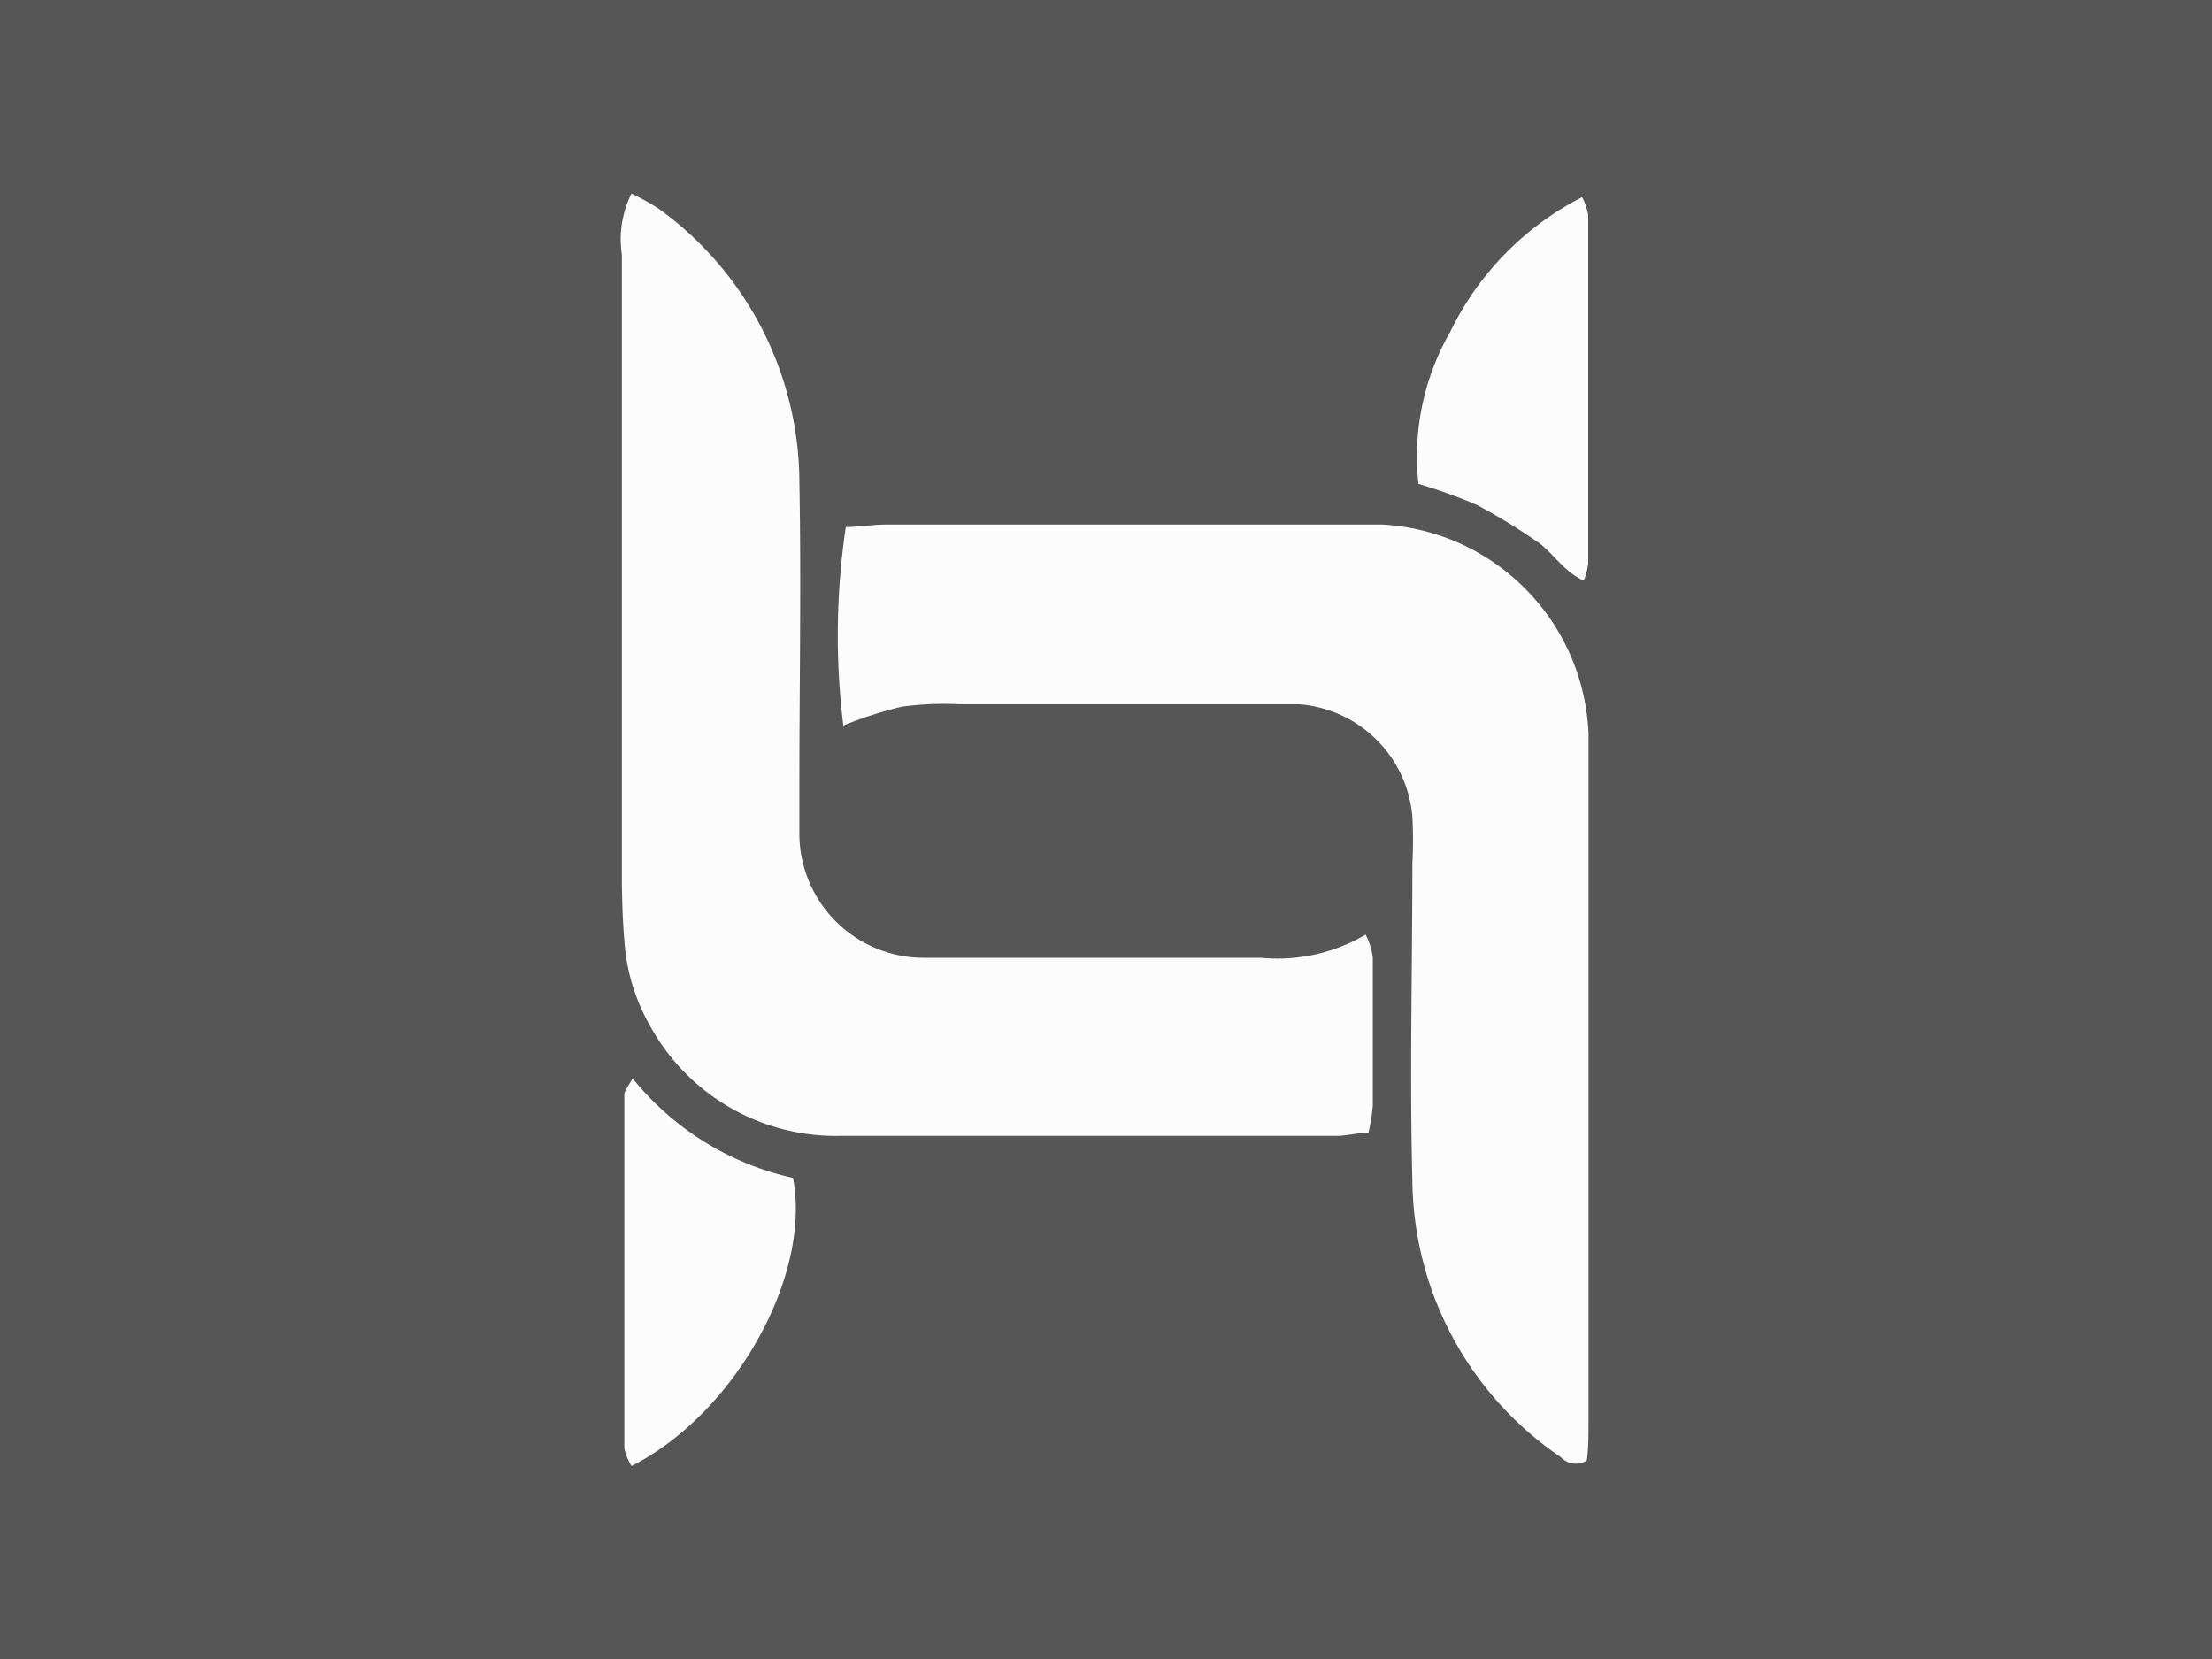 <svg xmlns="http://www.w3.org/2000/svg" id="Layer_1" data-name="Layer 1" viewBox="0 0 80 60"><defs><style>.cls-1{fill:#565656;}.cls-2{fill:#fcfcfc;}</style></defs><rect class="cls-1" width="80" height="60"></rect><path class="cls-2" d="M22.84,7a8.66,8.66,0,0,1,1,.56,12.25,12.25,0,0,1,5.07,9.8c.07,3.76,0,7.51,0,11.26,0,.51,0,1,0,1.53a4.5,4.5,0,0,0,4.49,4.49c1.91,0,3.82,0,5.72,0h6.49a6.28,6.28,0,0,0,3.78-.84,2.66,2.66,0,0,1,.26.83c0,1.78,0,3.56,0,5.34a6.51,6.51,0,0,1-.16,1c-.42,0-.79.11-1.16.11-6,0-12,0-17.93,0a7.66,7.66,0,0,1-6.9-4,7.12,7.12,0,0,1-.92-3.08c-.06-.7-.08-1.4-.09-2.09q0-11.35,0-22.71A3.68,3.68,0,0,1,22.84,7Z"></path><path class="cls-2" d="M30.5,26.24a26.61,26.61,0,0,1,.09-7.18c.46,0,1-.09,1.45-.09h16.8c.38,0,.77,0,1.15,0a7.9,7.9,0,0,1,7.46,7.55c0,.32,0,.64,0,1q0,11.93,0,23.86c0,.5,0,1-.06,1.44a.74.74,0,0,1-.94-.12,12.23,12.23,0,0,1-5.37-10c-.1-3.81,0-7.63,0-11.45a16.45,16.45,0,0,0,0-1.72,4.45,4.45,0,0,0-4.11-4.06c-.51,0-1,0-1.53,0H34.7a11.18,11.18,0,0,0-2.09.09A14.3,14.3,0,0,0,30.5,26.24Z"></path><path class="cls-2" d="M22.88,39a10.32,10.32,0,0,0,5.8,3.6c.68,3.55-2.12,8.54-5.84,10.42a2,2,0,0,1-.26-.64q0-6.39,0-12.77C22.58,39.46,22.68,39.35,22.88,39Z"></path><path class="cls-2" d="M57.28,21c-.77-.35-1.14-1.07-1.76-1.46a21.54,21.54,0,0,0-2.11-1.28,19.05,19.05,0,0,0-2.11-.76A9.06,9.06,0,0,1,52.45,12a10.72,10.72,0,0,1,4.77-4.87,2.14,2.14,0,0,1,.22.66q0,6.28,0,12.59A2.81,2.81,0,0,1,57.28,21Z"></path></svg>
